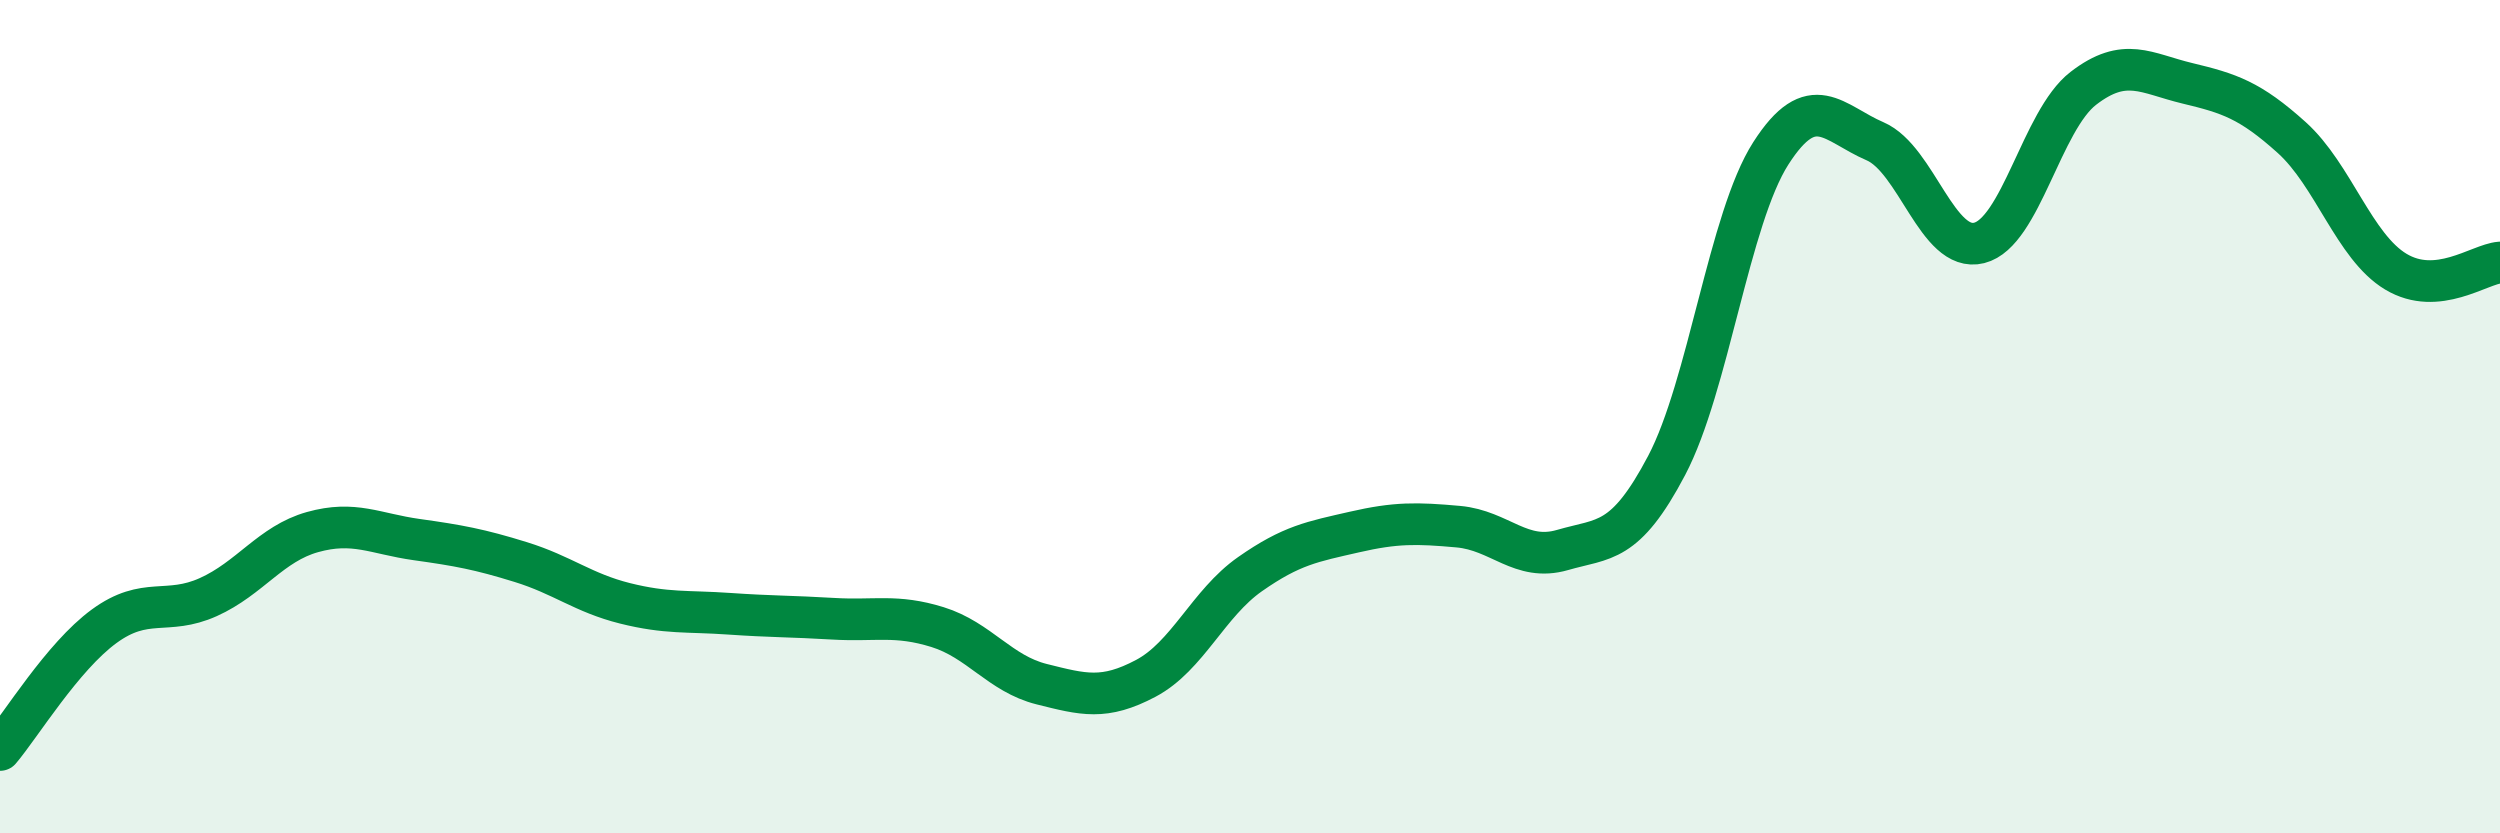 
    <svg width="60" height="20" viewBox="0 0 60 20" xmlns="http://www.w3.org/2000/svg">
      <path
        d="M 0,18 C 0.5,17.41 1.5,15.76 2.5,15.03 C 3.5,14.3 4,14.78 5,14.33 C 6,13.88 6.5,13.05 7.5,12.77 C 8.5,12.49 9,12.81 10,12.95 C 11,13.09 11.5,13.18 12.5,13.49 C 13.5,13.8 14,14.23 15,14.48 C 16,14.73 16.5,14.66 17.5,14.73 C 18.5,14.8 19,14.79 20,14.85 C 21,14.91 21.5,14.74 22.5,15.05 C 23.5,15.36 24,16.17 25,16.42 C 26,16.67 26.5,16.81 27.5,16.28 C 28.5,15.75 29,14.48 30,13.78 C 31,13.08 31.5,13 32.5,12.77 C 33.5,12.54 34,12.55 35,12.64 C 36,12.73 36.5,13.49 37.5,13.2 C 38.5,12.91 39,13.07 40,11.17 C 41,9.27 41.5,5.24 42.5,3.68 C 43.5,2.12 44,2.96 45,3.39 C 46,3.82 46.5,6.08 47.5,5.83 C 48.5,5.58 49,2.89 50,2.12 C 51,1.35 51.5,1.76 52.5,2 C 53.5,2.24 54,2.4 55,3.3 C 56,4.2 56.5,5.92 57.5,6.52 C 58.5,7.12 59.5,6.34 60,6.3L60 20L0 20Z"
        fill="#008740"
        opacity="0.1"
        stroke-linecap="round"
        stroke-linejoin="round"
      />
      <path
        d="M 0,18 C 0.5,17.41 1.5,15.76 2.5,15.03 C 3.5,14.3 4,14.78 5,14.33 C 6,13.88 6.5,13.05 7.5,12.77 C 8.5,12.49 9,12.81 10,12.95 C 11,13.09 11.5,13.18 12.5,13.49 C 13.5,13.8 14,14.23 15,14.48 C 16,14.73 16.5,14.66 17.5,14.73 C 18.5,14.8 19,14.79 20,14.85 C 21,14.91 21.5,14.74 22.5,15.05 C 23.5,15.36 24,16.17 25,16.42 C 26,16.67 26.5,16.81 27.5,16.28 C 28.5,15.75 29,14.48 30,13.78 C 31,13.08 31.5,13 32.5,12.77 C 33.5,12.54 34,12.55 35,12.64 C 36,12.73 36.5,13.49 37.5,13.2 C 38.5,12.91 39,13.07 40,11.17 C 41,9.27 41.5,5.24 42.5,3.68 C 43.5,2.12 44,2.96 45,3.39 C 46,3.82 46.5,6.08 47.5,5.83 C 48.5,5.58 49,2.89 50,2.12 C 51,1.35 51.5,1.76 52.5,2 C 53.5,2.24 54,2.4 55,3.3 C 56,4.2 56.5,5.92 57.5,6.52 C 58.5,7.12 59.5,6.34 60,6.3"
        stroke="#008740"
        stroke-width="1"
        fill="none"
        stroke-linecap="round"
        stroke-linejoin="round"
      />
    </svg>
  